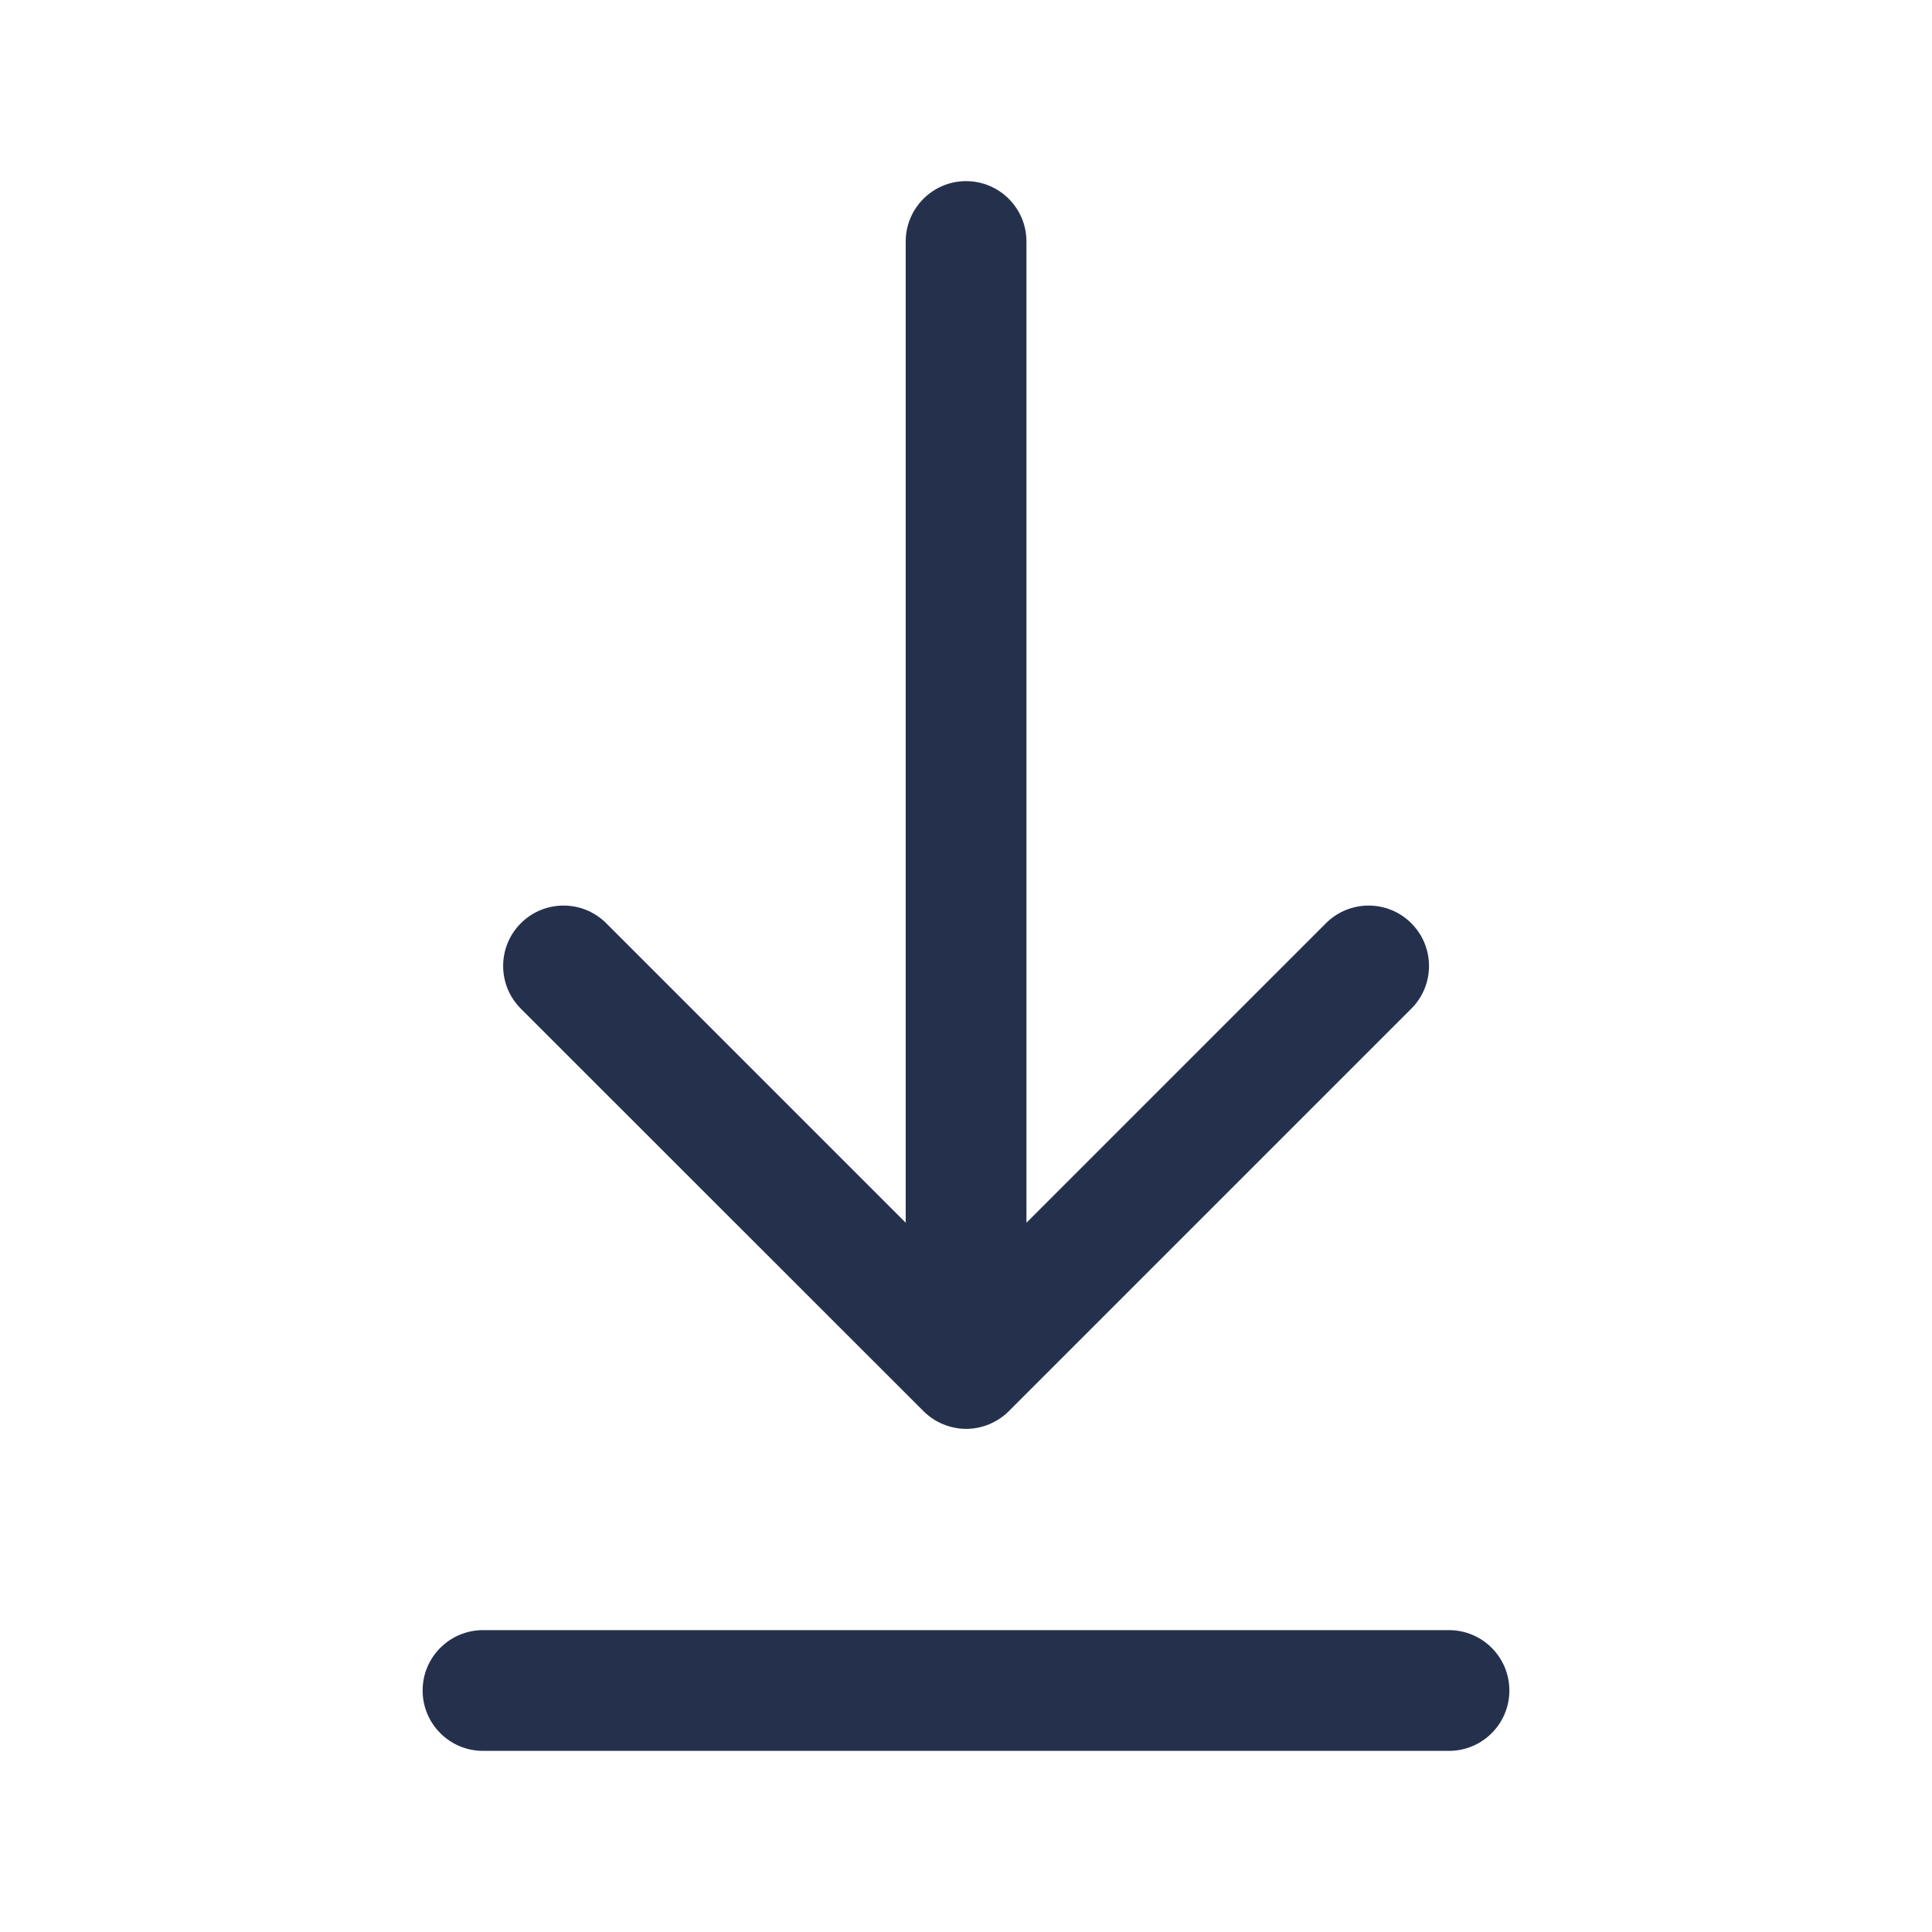 <svg width="24" height="24" viewBox="0 0 24 24" fill="none" xmlns="http://www.w3.org/2000/svg">
<path d="M6.47 12.53C6.177 12.237 6.177 11.762 6.47 11.469C6.763 11.176 7.238 11.176 7.531 11.469L11.251 15.189V3C11.251 2.586 11.587 2.25 12.001 2.25C12.415 2.25 12.751 2.586 12.751 3V15.189L16.471 11.469C16.764 11.176 17.239 11.176 17.532 11.469C17.825 11.762 17.825 12.237 17.532 12.53L12.532 17.53C12.463 17.599 12.38 17.654 12.289 17.692C12.198 17.73 12.1 17.75 12.002 17.75C11.904 17.75 11.807 17.73 11.715 17.692C11.623 17.654 11.541 17.599 11.472 17.53L6.47 12.53ZM18 20.25H6C5.586 20.25 5.25 20.586 5.25 21C5.25 21.414 5.586 21.75 6 21.75H18C18.414 21.75 18.75 21.414 18.75 21C18.75 20.586 18.414 20.25 18 20.25Z" fill="#25314C"/>
</svg>
